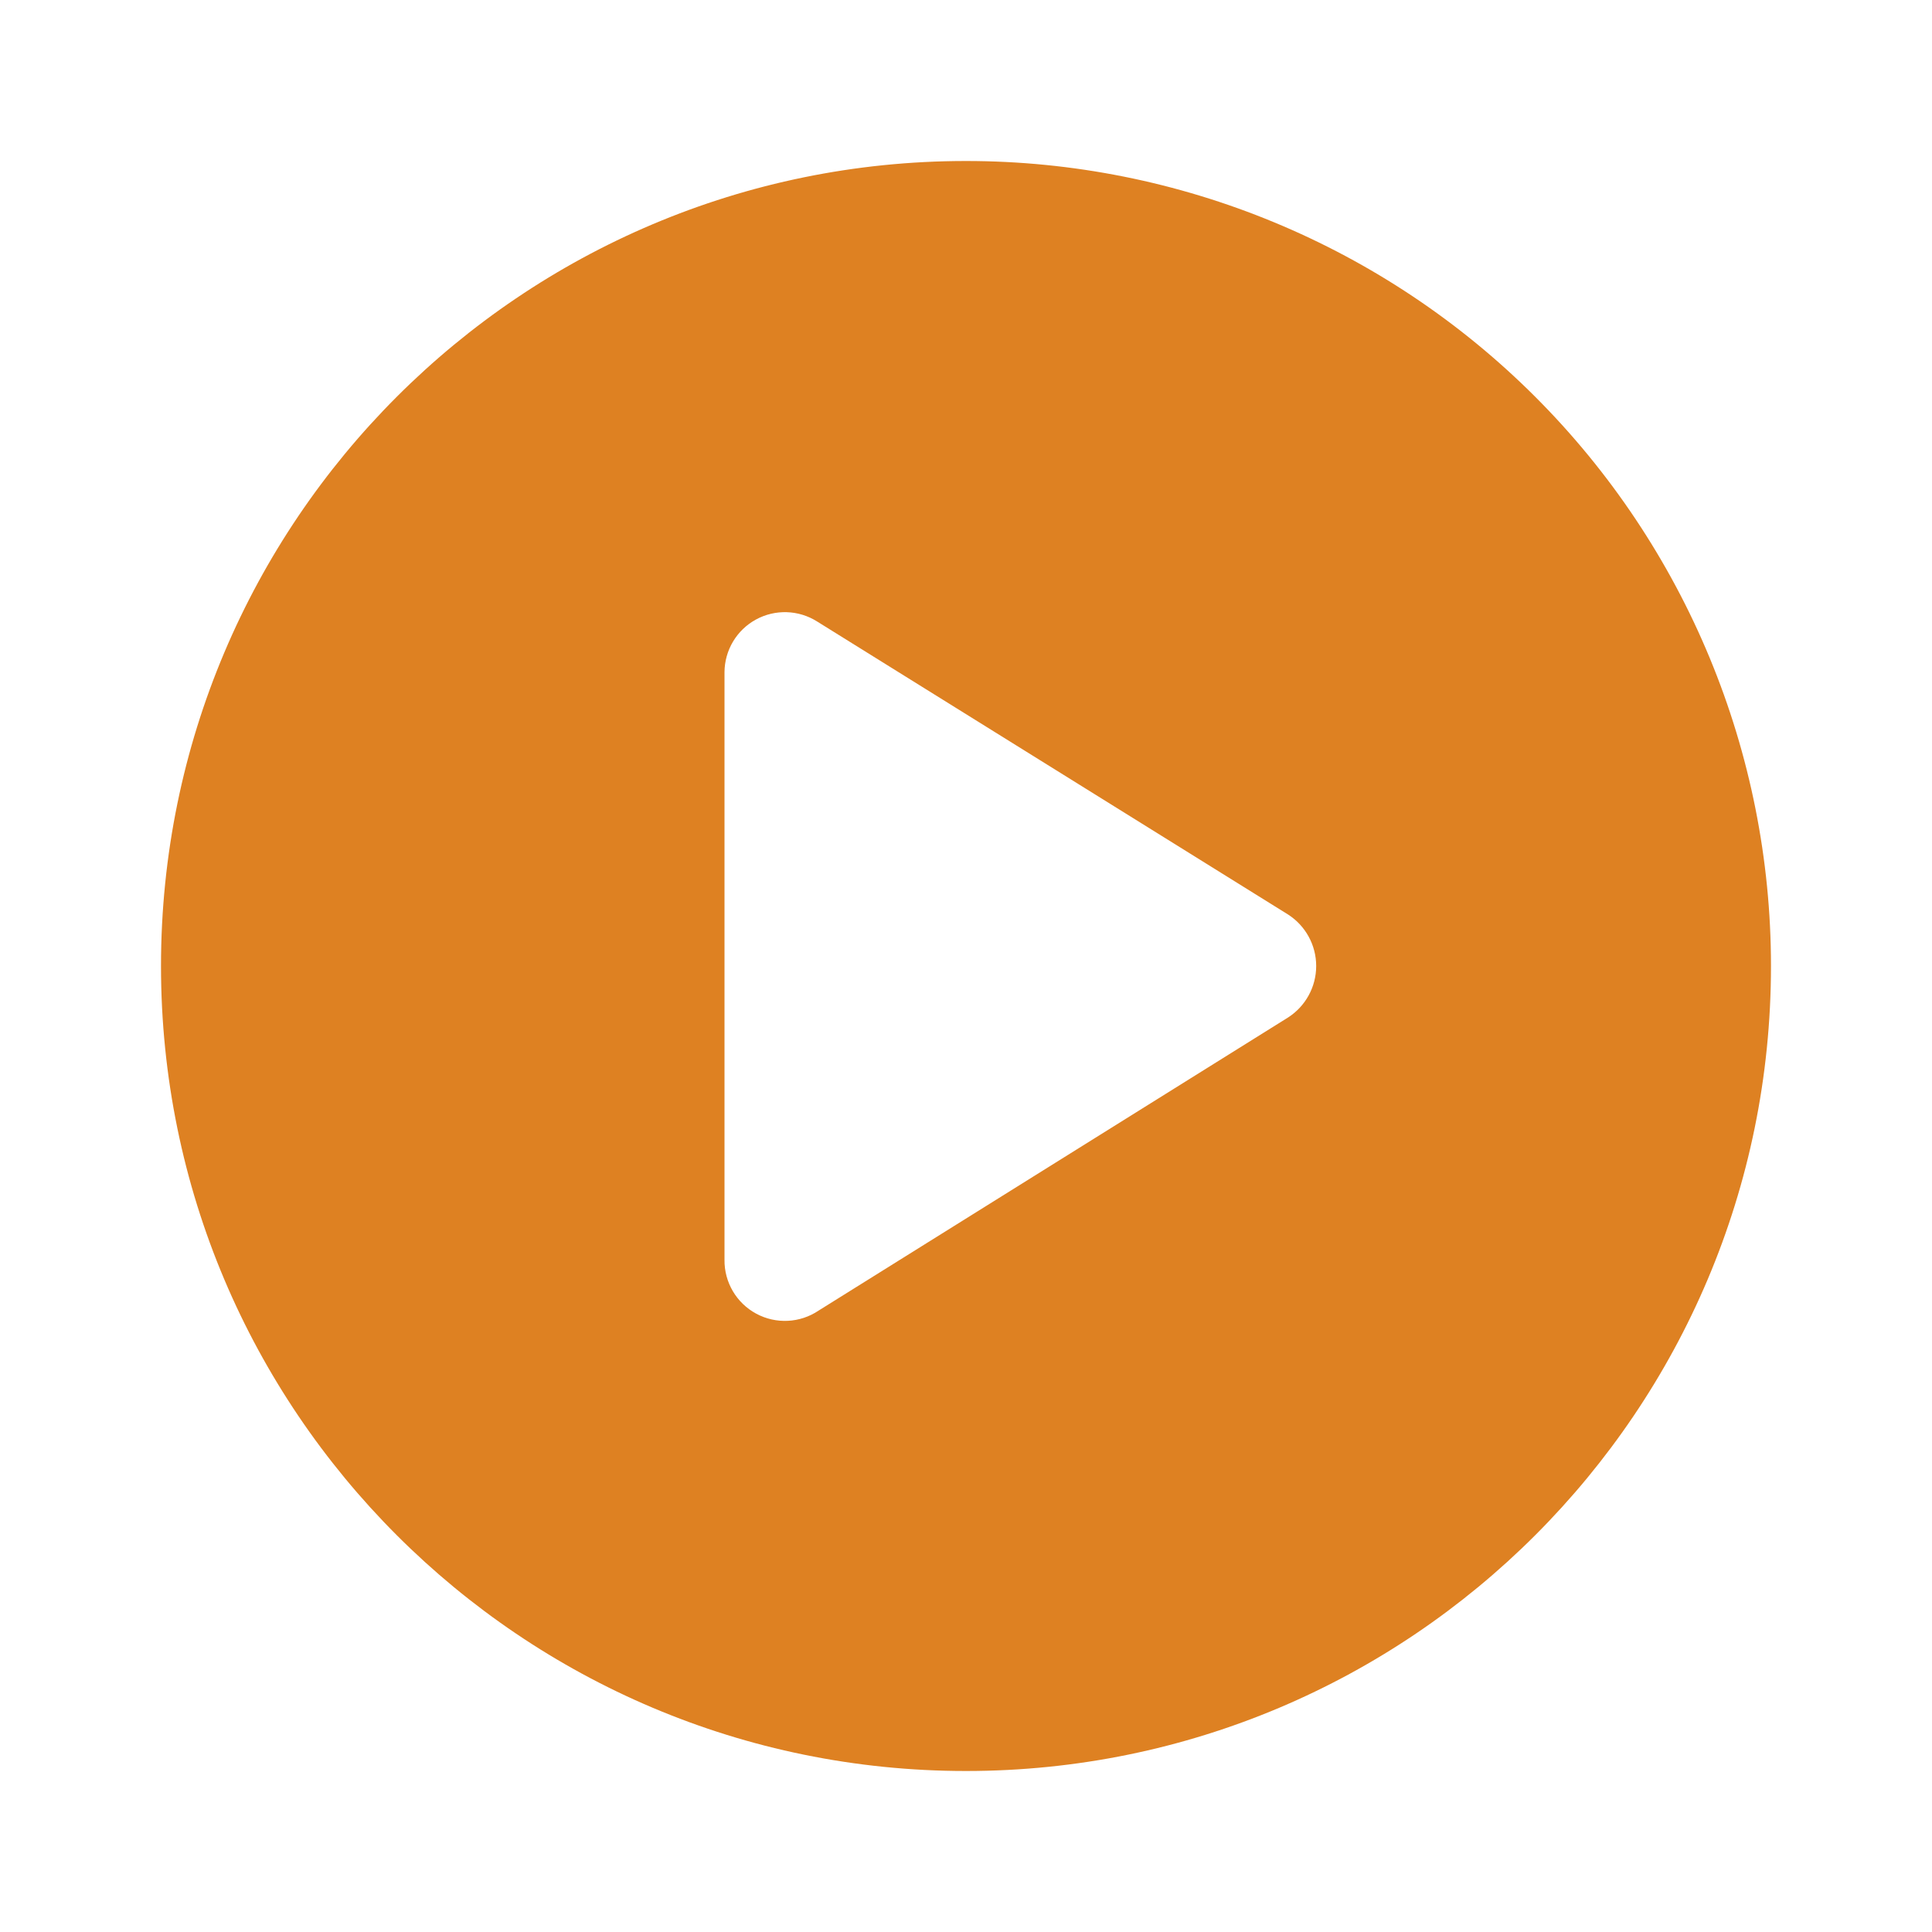 <svg xmlns="http://www.w3.org/2000/svg" width="90" height="90" viewBox="0 0 90 90" fill="none"><path fill-rule="evenodd" clip-rule="evenodd" d="M7.5 45C7.5 24.289 24.289 7.5 45 7.5C54.945 7.5 64.483 11.451 71.516 18.483C78.549 25.516 82.499 35.054 82.499 45C82.499 65.711 65.71 82.5 45 82.5C24.289 82.5 7.5 65.711 7.5 45ZM38.137 61.05L60 47.4C60.818 46.876 61.313 45.972 61.313 45C61.313 44.029 60.818 43.124 60 42.6L38.062 28.95C37.198 28.405 36.107 28.372 35.211 28.862C34.315 29.353 33.756 30.291 33.75 31.313V58.688C33.738 59.734 34.307 60.7 35.228 61.196C36.15 61.693 37.27 61.636 38.137 61.05Z" fill="#DE8122"></path></svg>